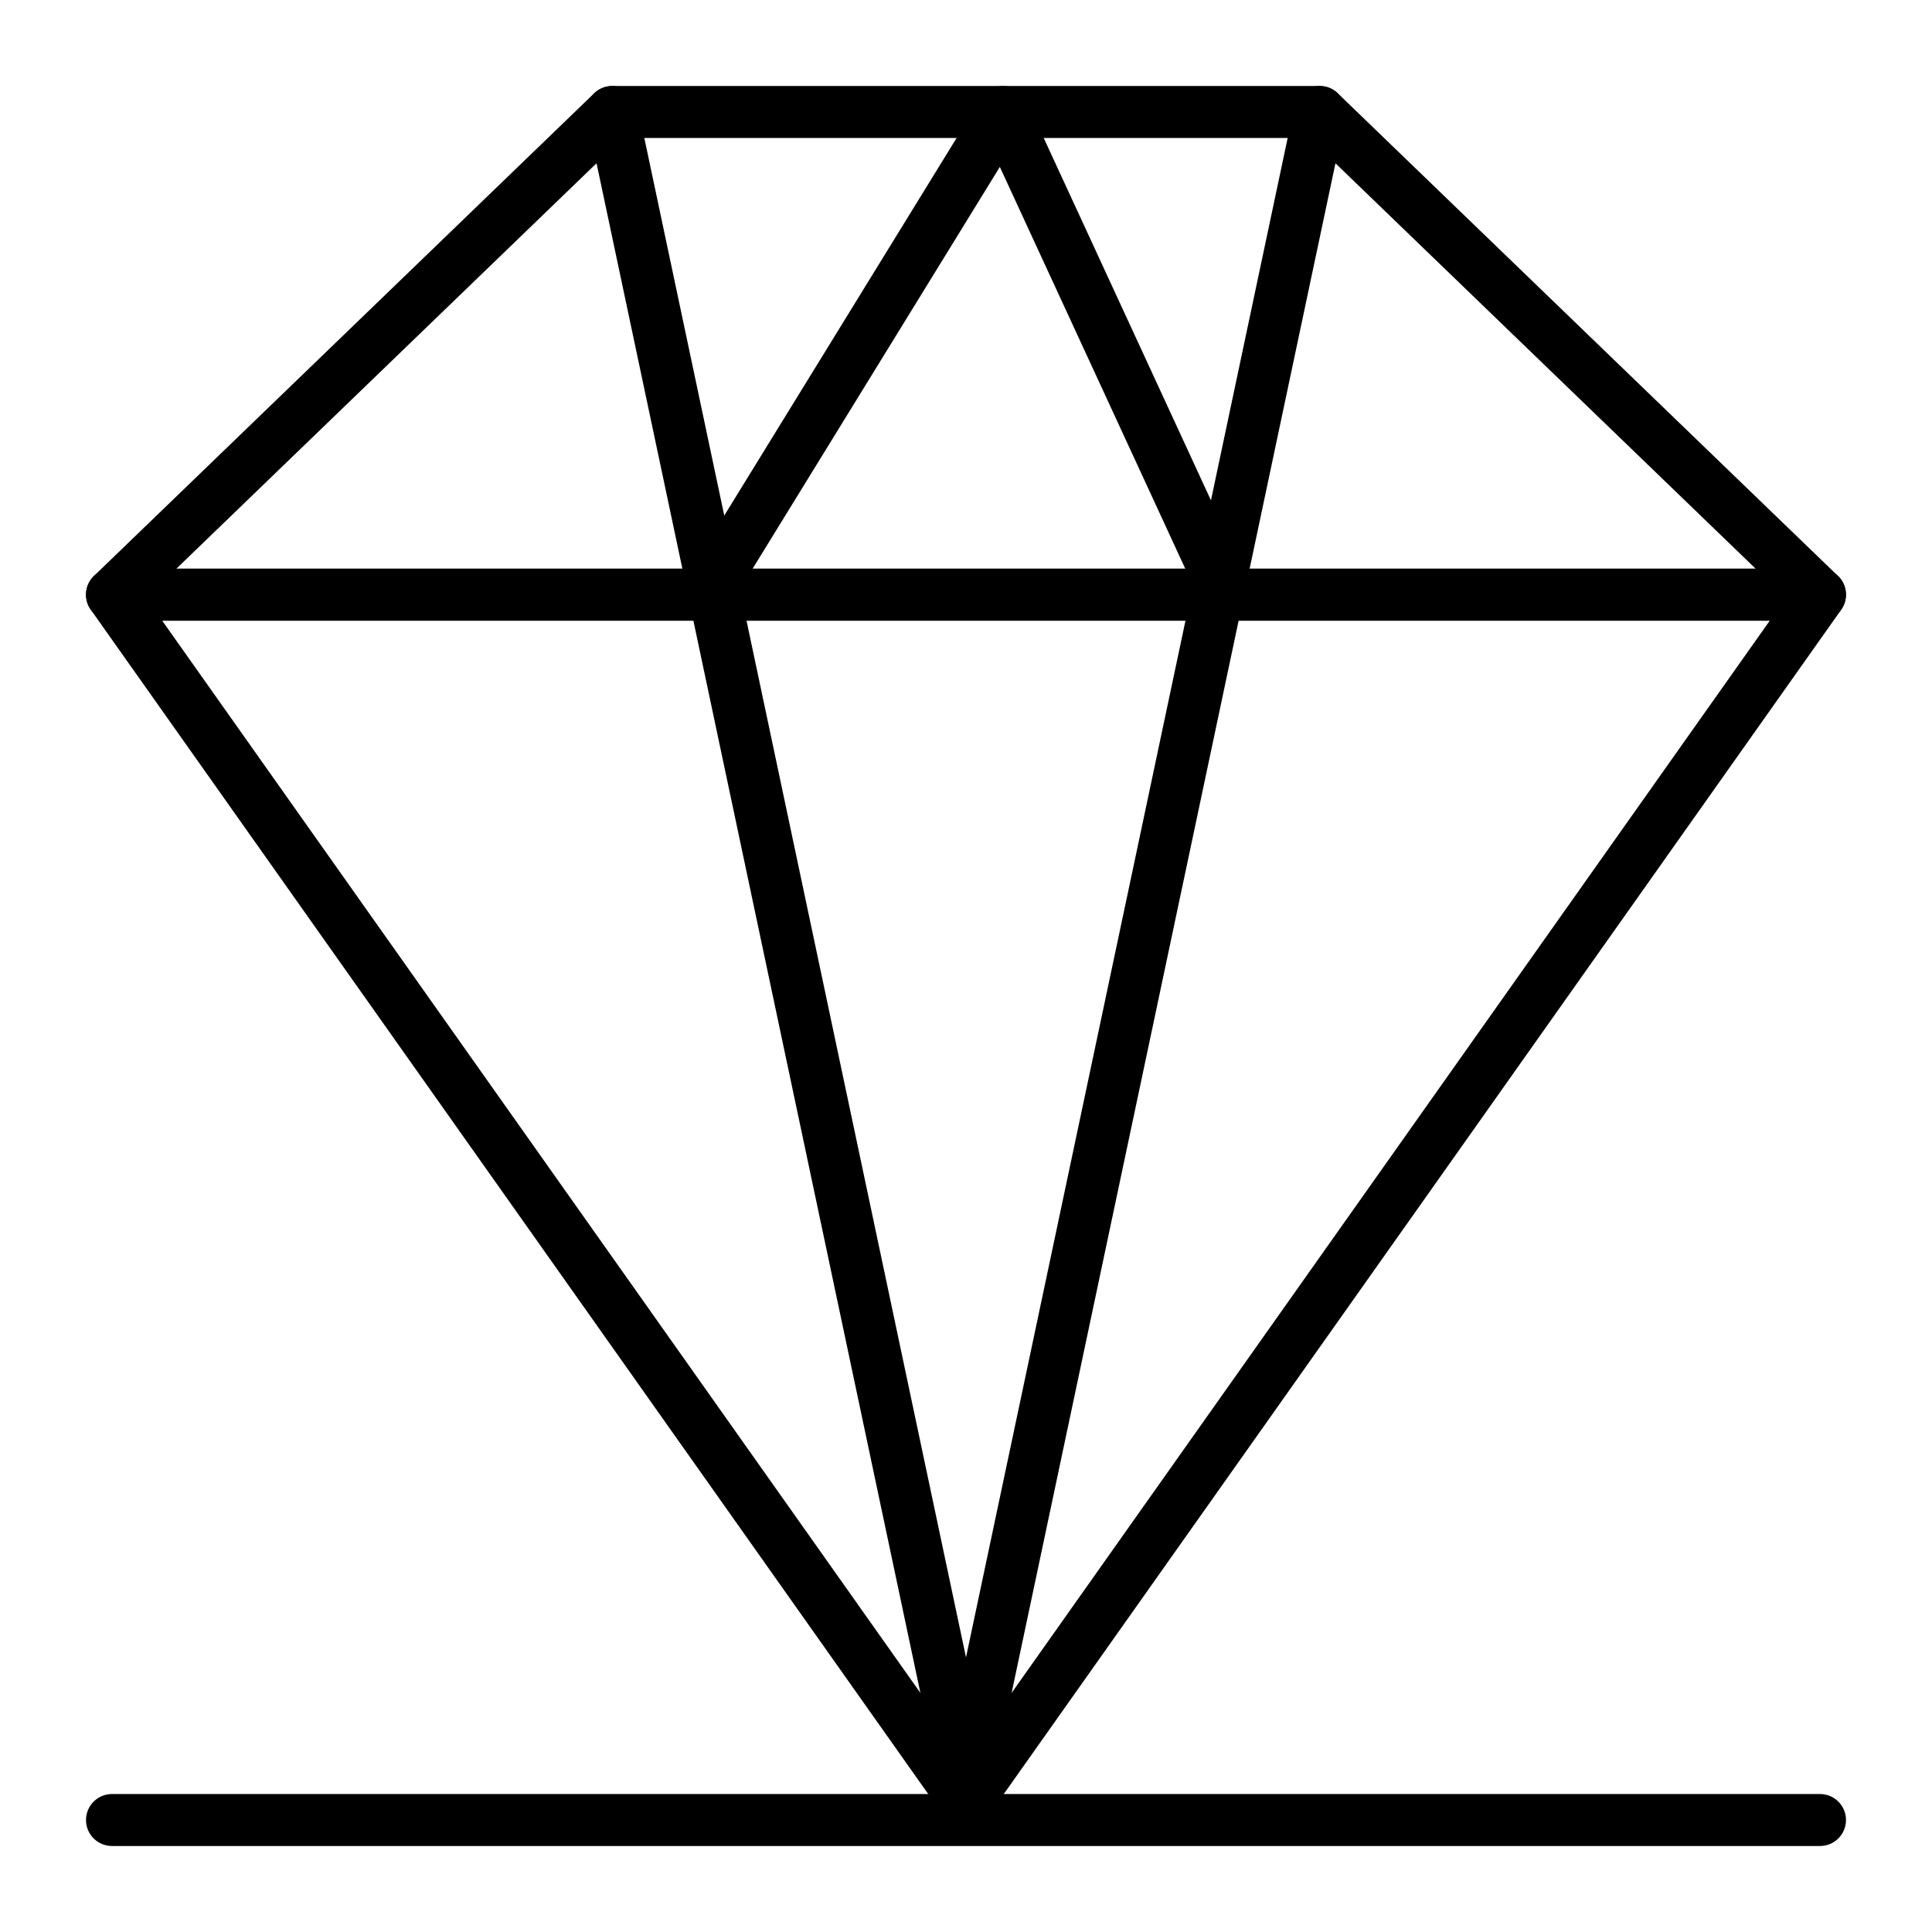 <?xml version="1.0" encoding="UTF-8"?>
<!-- Uploaded to: SVG Repo, www.svgrepo.com, Generator: SVG Repo Mixer Tools -->
<svg fill="#000000" width="800px" height="800px" version="1.1" viewBox="144 144 512 512" xmlns="http://www.w3.org/2000/svg">
 <g>
  <path d="m400 628.55c-2.234 0-4.332-1.086-5.625-2.91l-226.32-320.07c-1.488-2.102-1.676-4.856-0.492-7.144 1.18-2.289 3.543-3.723 6.117-3.723h452.64c2.574 0 4.934 1.438 6.117 3.723s0.992 5.043-0.492 7.144l-226.32 320.07c-1.293 1.82-3.391 2.91-5.625 2.91zm-213.02-320.07 213.02 301.25 213.01-301.25z"/>
  <path d="m626.32 308.48h-452.64c-2.809 0-5.336-1.707-6.387-4.309-1.051-2.606-0.418-5.586 1.605-7.535l132.57-127.92c1.285-1.238 3-1.93 4.781-1.93h187.49c1.785 0 3.5 0.691 4.781 1.93l132.57 127.92c2.019 1.949 2.656 4.934 1.605 7.535-1.051 2.606-3.578 4.309-6.387 4.309zm-435.58-13.773h418.52l-118.3-114.14h-181.93z"/>
  <path d="m400 623.37c-3.254 0-6.062-2.277-6.738-5.461l-93.746-442.8c-0.789-3.723 1.59-7.379 5.312-8.164 3.727-0.789 7.379 1.59 8.164 5.312l87.008 410.97 87.004-410.97c0.789-3.723 4.441-6.102 8.168-5.312 3.723 0.789 6.098 4.445 5.312 8.164l-93.746 442.8c-0.676 3.188-3.484 5.465-6.738 5.465z"/>
  <path d="m468.88 308.49c-2.606 0-5.098-1.484-6.258-4.004l-53.656-116.25-71.984 116.98c-1.992 3.238-6.238 4.25-9.477 2.258-3.238-1.992-4.25-6.234-2.258-9.477l78.719-127.92c1.332-2.164 3.734-3.418 6.277-3.266 2.535 0.152 4.781 1.684 5.844 3.988l59.039 127.92c1.594 3.453 0.086 7.547-3.367 9.141-0.934 0.434-1.914 0.637-2.879 0.637z"/>
  <path d="m626.32 633.21h-452.64c-3.805 0-6.887-3.082-6.887-6.887 0-3.805 3.082-6.887 6.887-6.887h452.64c3.805 0 6.887 3.082 6.887 6.887 0 3.805-3.082 6.887-6.887 6.887z"/>
 </g>
</svg>